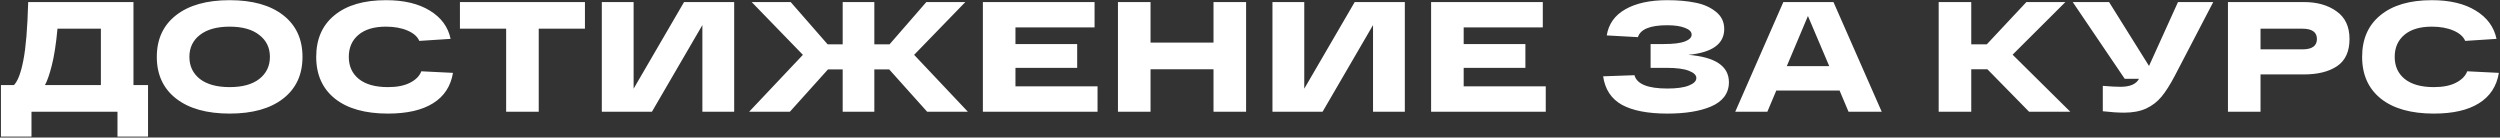 <?xml version="1.0" encoding="UTF-8"?> <svg xmlns="http://www.w3.org/2000/svg" width="1963" height="108" viewBox="0 0 1963 108" fill="none"><rect x="0" y="0" width="1963" height="108" fill="#333333" stroke="none"/><path d="M104.796 66.803H116.235V107.27H92.25V87.713H24.723V107.27H0.738V66.803H10.947C13.981 63.687 16.441 57.209 18.327 47.369C20.295 37.529 21.566 22.277 22.14 1.613H104.796V66.803ZM79.212 66.803V22.523H45.141C43.993 34.823 42.476 44.54 40.59 51.674C38.868 58.48 37.105 63.523 35.301 66.803H79.212ZM138.256 77.381C128.17 69.509 123.127 58.603 123.127 44.663C123.127 30.723 128.17 19.817 138.256 11.945C148.342 4.073 162.364 0.137 180.322 0.137C198.28 0.137 212.302 4.073 222.388 11.945C232.474 19.817 237.517 30.723 237.517 44.663C237.517 58.603 232.474 69.509 222.388 77.381C212.302 85.253 198.28 89.189 180.322 89.189C162.364 89.189 148.342 85.253 138.256 77.381ZM156.952 27.443C151.458 31.707 148.711 37.447 148.711 44.663C148.711 51.879 151.458 57.66 156.952 62.006C162.528 66.27 170.318 68.402 180.322 68.402C190.326 68.402 198.075 66.27 203.569 62.006C209.145 57.66 211.933 51.879 211.933 44.663C211.933 37.447 209.145 31.707 203.569 27.443C198.075 23.097 190.326 20.924 180.322 20.924C170.318 20.924 162.528 23.097 156.952 27.443ZM330.822 55.979L355.668 57.209C353.946 67.705 348.739 75.659 340.047 81.071C331.437 86.483 319.629 89.189 304.623 89.189C286.747 89.189 272.889 85.294 263.049 77.504C253.209 69.632 248.289 58.685 248.289 44.663C248.289 30.641 253.086 19.735 262.68 11.945C272.274 4.073 285.722 0.137 303.024 0.137C317.21 0.137 328.731 2.884 337.587 8.378C346.443 13.79 351.855 21.17 353.823 30.518L329.223 32.117C327.829 28.755 324.754 26.049 319.998 23.999C315.242 21.949 309.584 20.924 303.024 20.924C293.676 20.924 286.46 23.097 281.376 27.443C276.374 31.707 273.873 37.447 273.873 44.663C273.873 51.961 276.497 57.742 281.745 62.006C287.075 66.27 294.701 68.402 304.623 68.402C311.757 68.402 317.538 67.254 321.966 64.958C326.476 62.662 329.428 59.669 330.822 55.979ZM361.141 22.523V1.613H459.295V22.523H423.01V87.713H397.426V22.523H361.141ZM537.118 1.613H576.478V87.713H551.509V19.694L511.903 87.713H472.543V1.613H497.512V69.632L537.118 1.613ZM759.956 87.713H727.976L698.21 54.503H686.525V87.713H661.679V54.503H650.117L620.228 87.713H588.248L630.437 43.064L590.216 1.613H620.843L649.871 34.823H661.679V1.613H686.525V34.823H698.456L727.361 1.613H757.988L717.767 43.064L759.956 87.713ZM771.755 87.713V1.613H859.454V21.539H797.339V34.577H845.801V53.273H797.339V67.787H861.791V87.713H771.755ZM952.848 1.613H978.432V87.713H952.848V54.38H903.402V87.713H877.818V1.613H903.402V33.47H952.848V1.613ZM1063.71 1.613H1103.07V87.713H1078.1V19.694L1038.5 87.713H999.137V1.613H1024.11V69.632L1063.71 1.613ZM1123.7 87.713V1.613H1211.4V21.539H1149.28V34.577H1197.74V53.273H1149.28V67.787H1213.73V87.713H1123.7ZM1325.69 43.064C1346.93 44.786 1357.55 51.961 1357.55 64.589C1357.55 68.935 1356.32 72.748 1353.86 76.028C1351.4 79.226 1347.92 81.768 1343.41 83.654C1338.98 85.54 1333.89 86.934 1328.15 87.836C1322.5 88.738 1316.18 89.189 1309.21 89.189C1293.88 89.189 1281.99 86.893 1273.54 82.301C1265.18 77.627 1260.26 70.165 1258.78 59.915L1283.38 59.054C1285.27 66.024 1293.88 69.509 1309.21 69.509C1316.59 69.509 1322.21 68.73 1326.06 67.172C1330 65.614 1331.97 63.646 1331.97 61.268C1331.97 58.972 1330.04 57.086 1326.19 55.61C1322.33 54.052 1316.47 53.273 1308.6 53.273H1296.05V34.577H1306.63C1313.85 34.577 1319.26 33.921 1322.87 32.609C1326.47 31.215 1328.28 29.411 1328.28 27.197C1328.28 24.983 1326.56 23.22 1323.11 21.908C1319.67 20.514 1314.99 19.817 1309.09 19.817C1295.72 19.817 1288.06 22.933 1286.09 29.165L1261.61 27.812C1263.09 18.792 1267.97 11.945 1276.25 7.271C1284.61 2.515 1295.56 0.137 1309.09 0.137C1317.54 0.137 1324.92 0.793 1331.23 2.105C1337.63 3.335 1343 5.713 1347.34 9.239C1351.69 12.683 1353.86 17.193 1353.86 22.769C1353.86 34.495 1344.47 41.26 1325.69 43.064ZM1451.45 87.713L1444.44 71.108H1394.74L1387.73 87.713H1362.52L1400.28 1.613H1439.64L1477.52 87.713H1451.45ZM1402.99 51.92H1436.32L1419.59 12.56L1402.99 51.92ZM1625.57 87.713H1593.22L1560.5 54.38H1547.83V87.713H1522.25V1.613H1547.83V34.823H1560.01L1591.13 1.613H1621.75L1580.3 42.941L1625.57 87.713ZM1710.16 1.613H1737.84L1707.83 59.177C1704.06 66.393 1700.49 72.01 1697.13 76.028C1693.85 79.964 1689.83 83.039 1685.07 85.253C1680.32 87.385 1674.58 88.451 1667.85 88.451C1663.01 88.451 1657.44 88.082 1651.12 87.344V67.418C1656.95 67.91 1661.58 68.156 1665.02 68.156C1672.49 68.156 1677.32 66.065 1679.54 61.883H1668.34L1627.51 1.613H1656.04L1687.41 51.797L1710.16 1.613ZM1809.04 1.613C1819.38 1.613 1827.9 4.032 1834.63 8.87C1841.43 13.626 1844.84 20.883 1844.84 30.641C1844.84 40.399 1841.6 47.492 1835.12 51.92C1828.64 56.266 1819.95 58.439 1809.04 58.439H1774.97V87.713H1749.39V1.613H1774.97H1809.04ZM1807.81 38.759C1815.44 38.759 1819.25 36.053 1819.25 30.641C1819.25 25.229 1815.44 22.523 1807.81 22.523H1774.97V38.759H1807.81ZM1937.27 55.979L1962.12 57.209C1960.39 67.705 1955.19 75.659 1946.49 81.071C1937.88 86.483 1926.08 89.189 1911.07 89.189C1893.19 89.189 1879.34 85.294 1869.5 77.504C1859.66 69.632 1854.74 58.685 1854.74 44.663C1854.74 30.641 1859.53 19.735 1869.13 11.945C1878.72 4.073 1892.17 0.137 1909.47 0.137C1923.66 0.137 1935.18 2.884 1944.03 8.378C1952.89 13.79 1958.3 21.17 1960.27 30.518L1935.67 32.117C1934.28 28.755 1931.2 26.049 1926.45 23.999C1921.69 21.949 1916.03 20.924 1909.47 20.924C1900.12 20.924 1892.91 23.097 1887.82 27.443C1882.82 31.707 1880.32 37.447 1880.32 44.663C1880.32 51.961 1882.94 57.742 1888.19 62.006C1893.52 66.27 1901.15 68.402 1911.07 68.402C1918.2 68.402 1923.99 67.254 1928.41 64.958C1932.92 62.662 1935.88 59.669 1937.27 55.979Z" fill="white"></path></svg> 